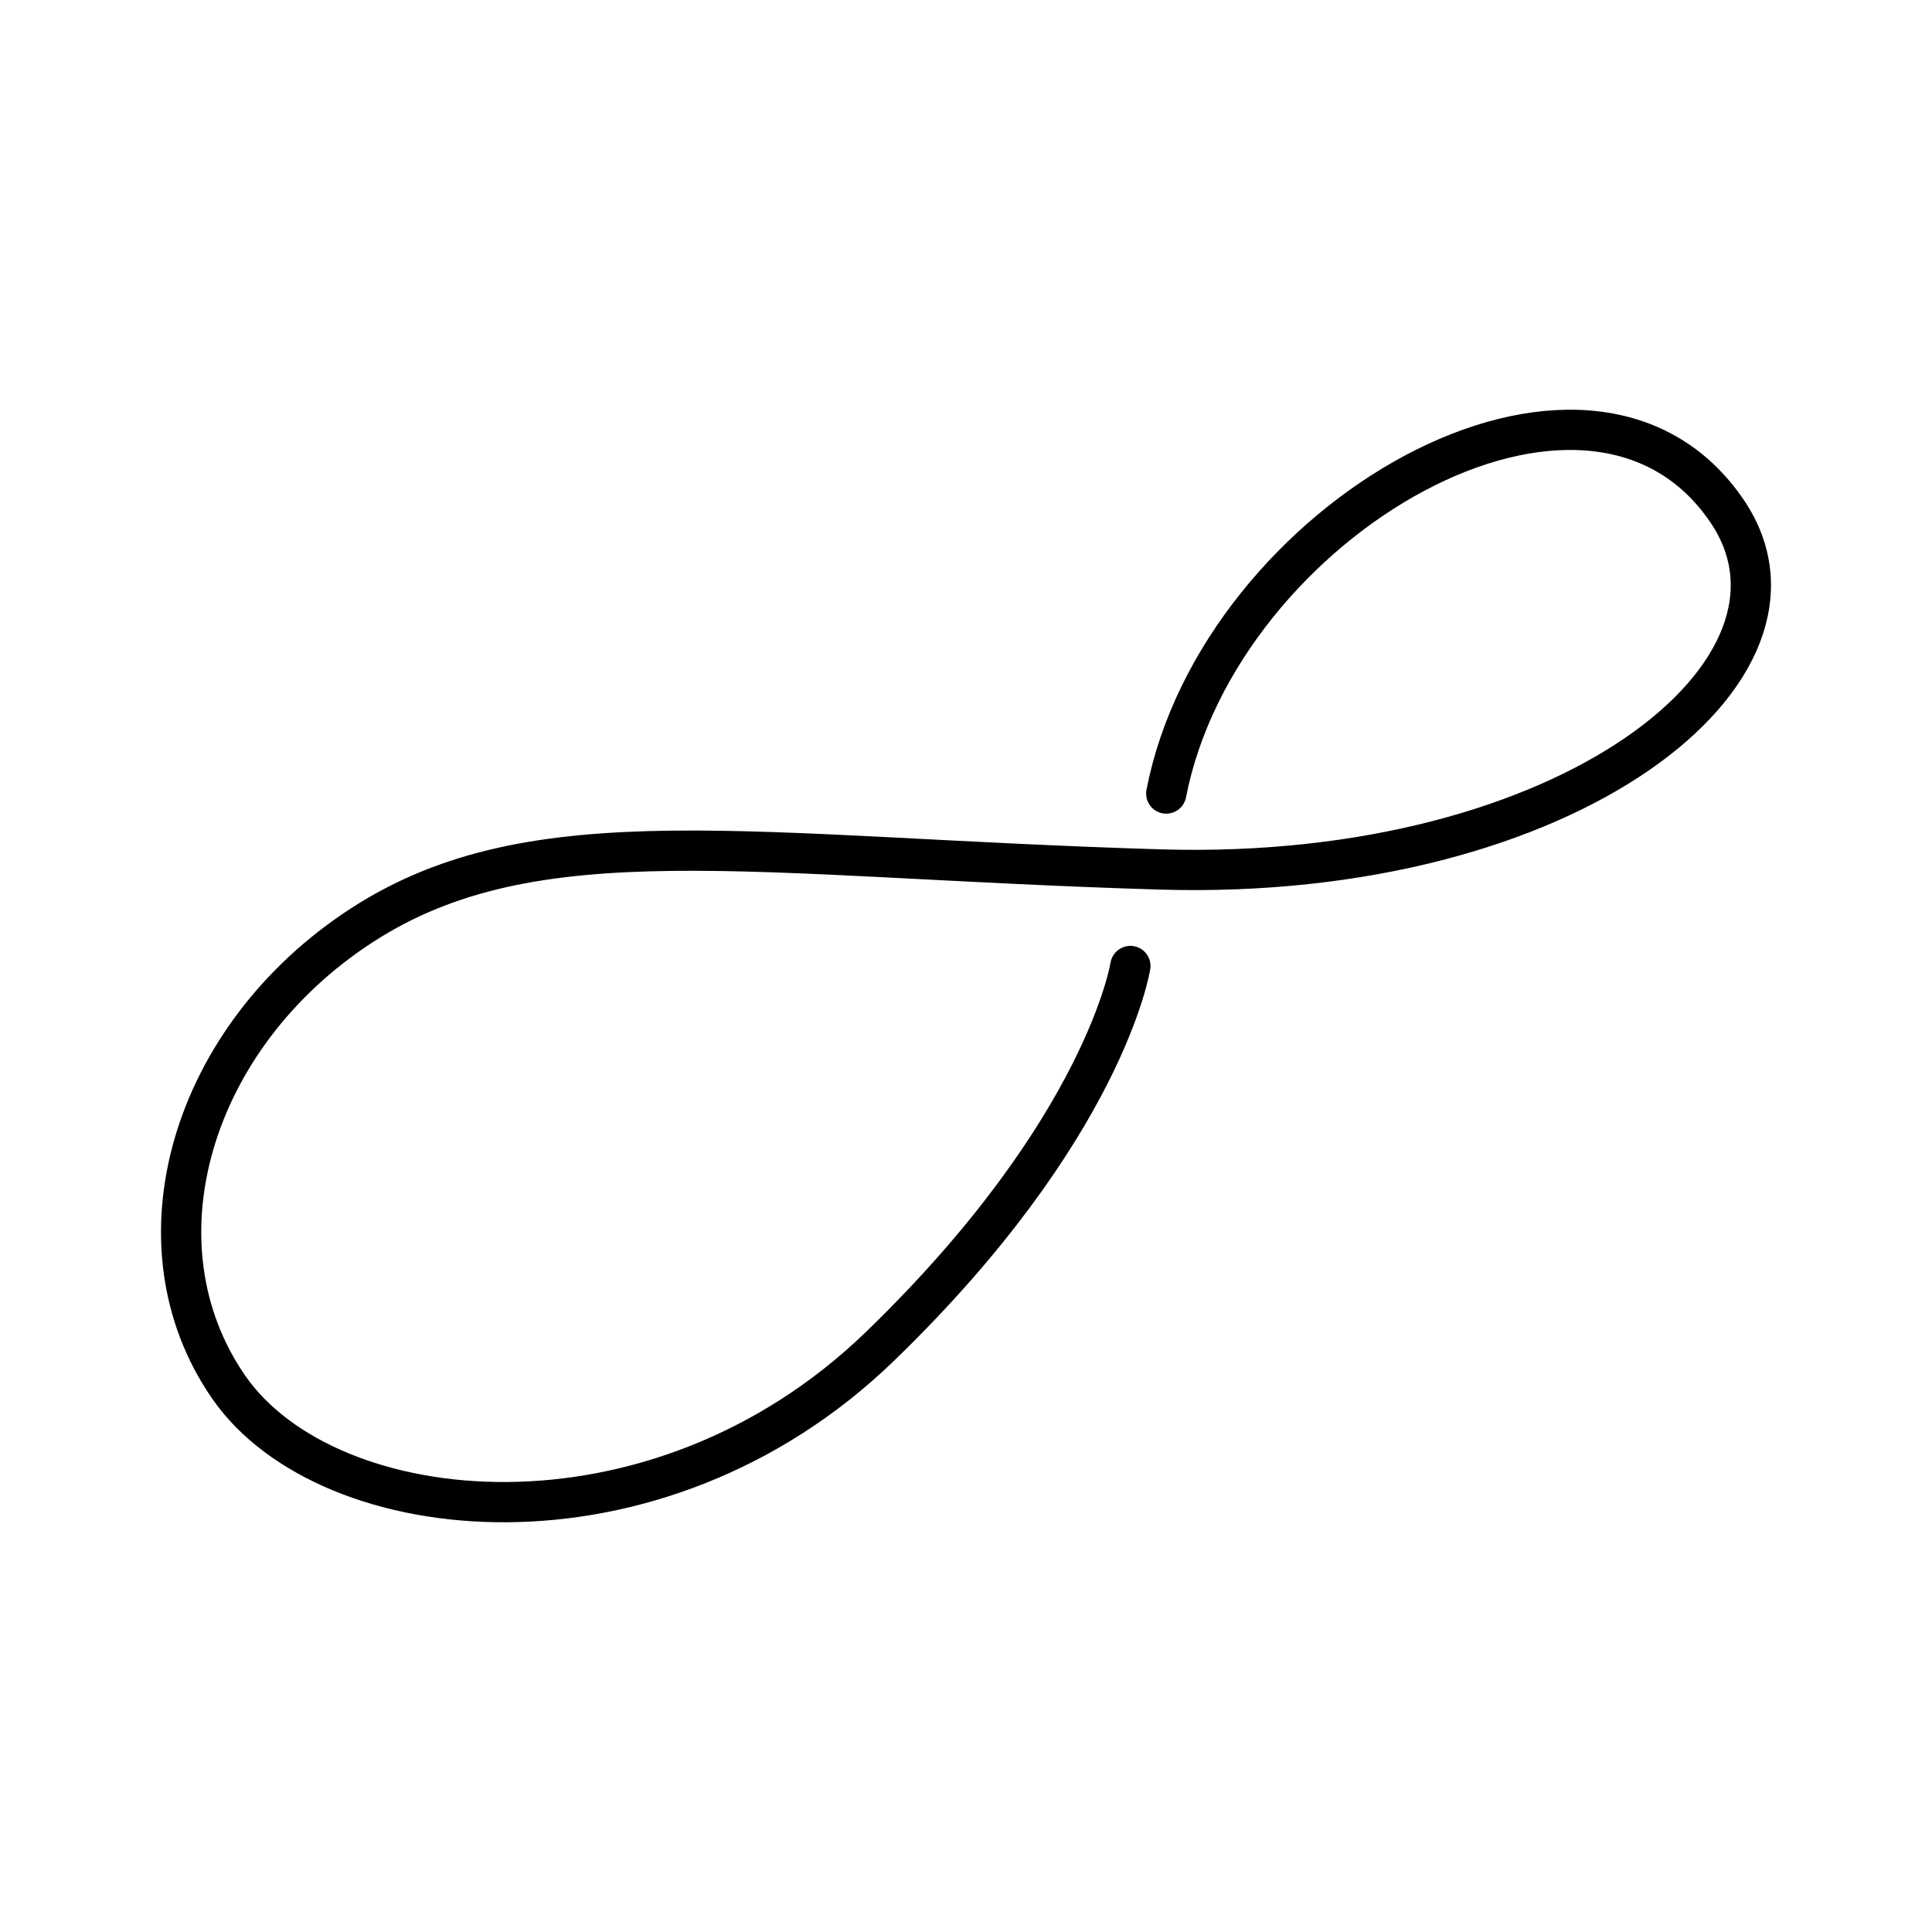 <?xml version="1.0" encoding="utf-8"?>
<!-- Generator: www.svgicons.com -->
<svg xmlns="http://www.w3.org/2000/svg" width="800" height="800" viewBox="0 0 48 48">
<path fill="none" stroke="currentColor" stroke-linecap="round" stroke-linejoin="round" d="M28.975 19.715c1.322-6.796 10.496-12.096 13.936-7.013c2.646 3.909-3.908 9.201-14.071 8.9c-10.184-.301-15.548-1.4-19.845 1.383c-4.27 2.767-5.773 7.938-3.307 11.486s10.583 4.39 16.176-1.022S28.084 24 28.084 24"/>
</svg>